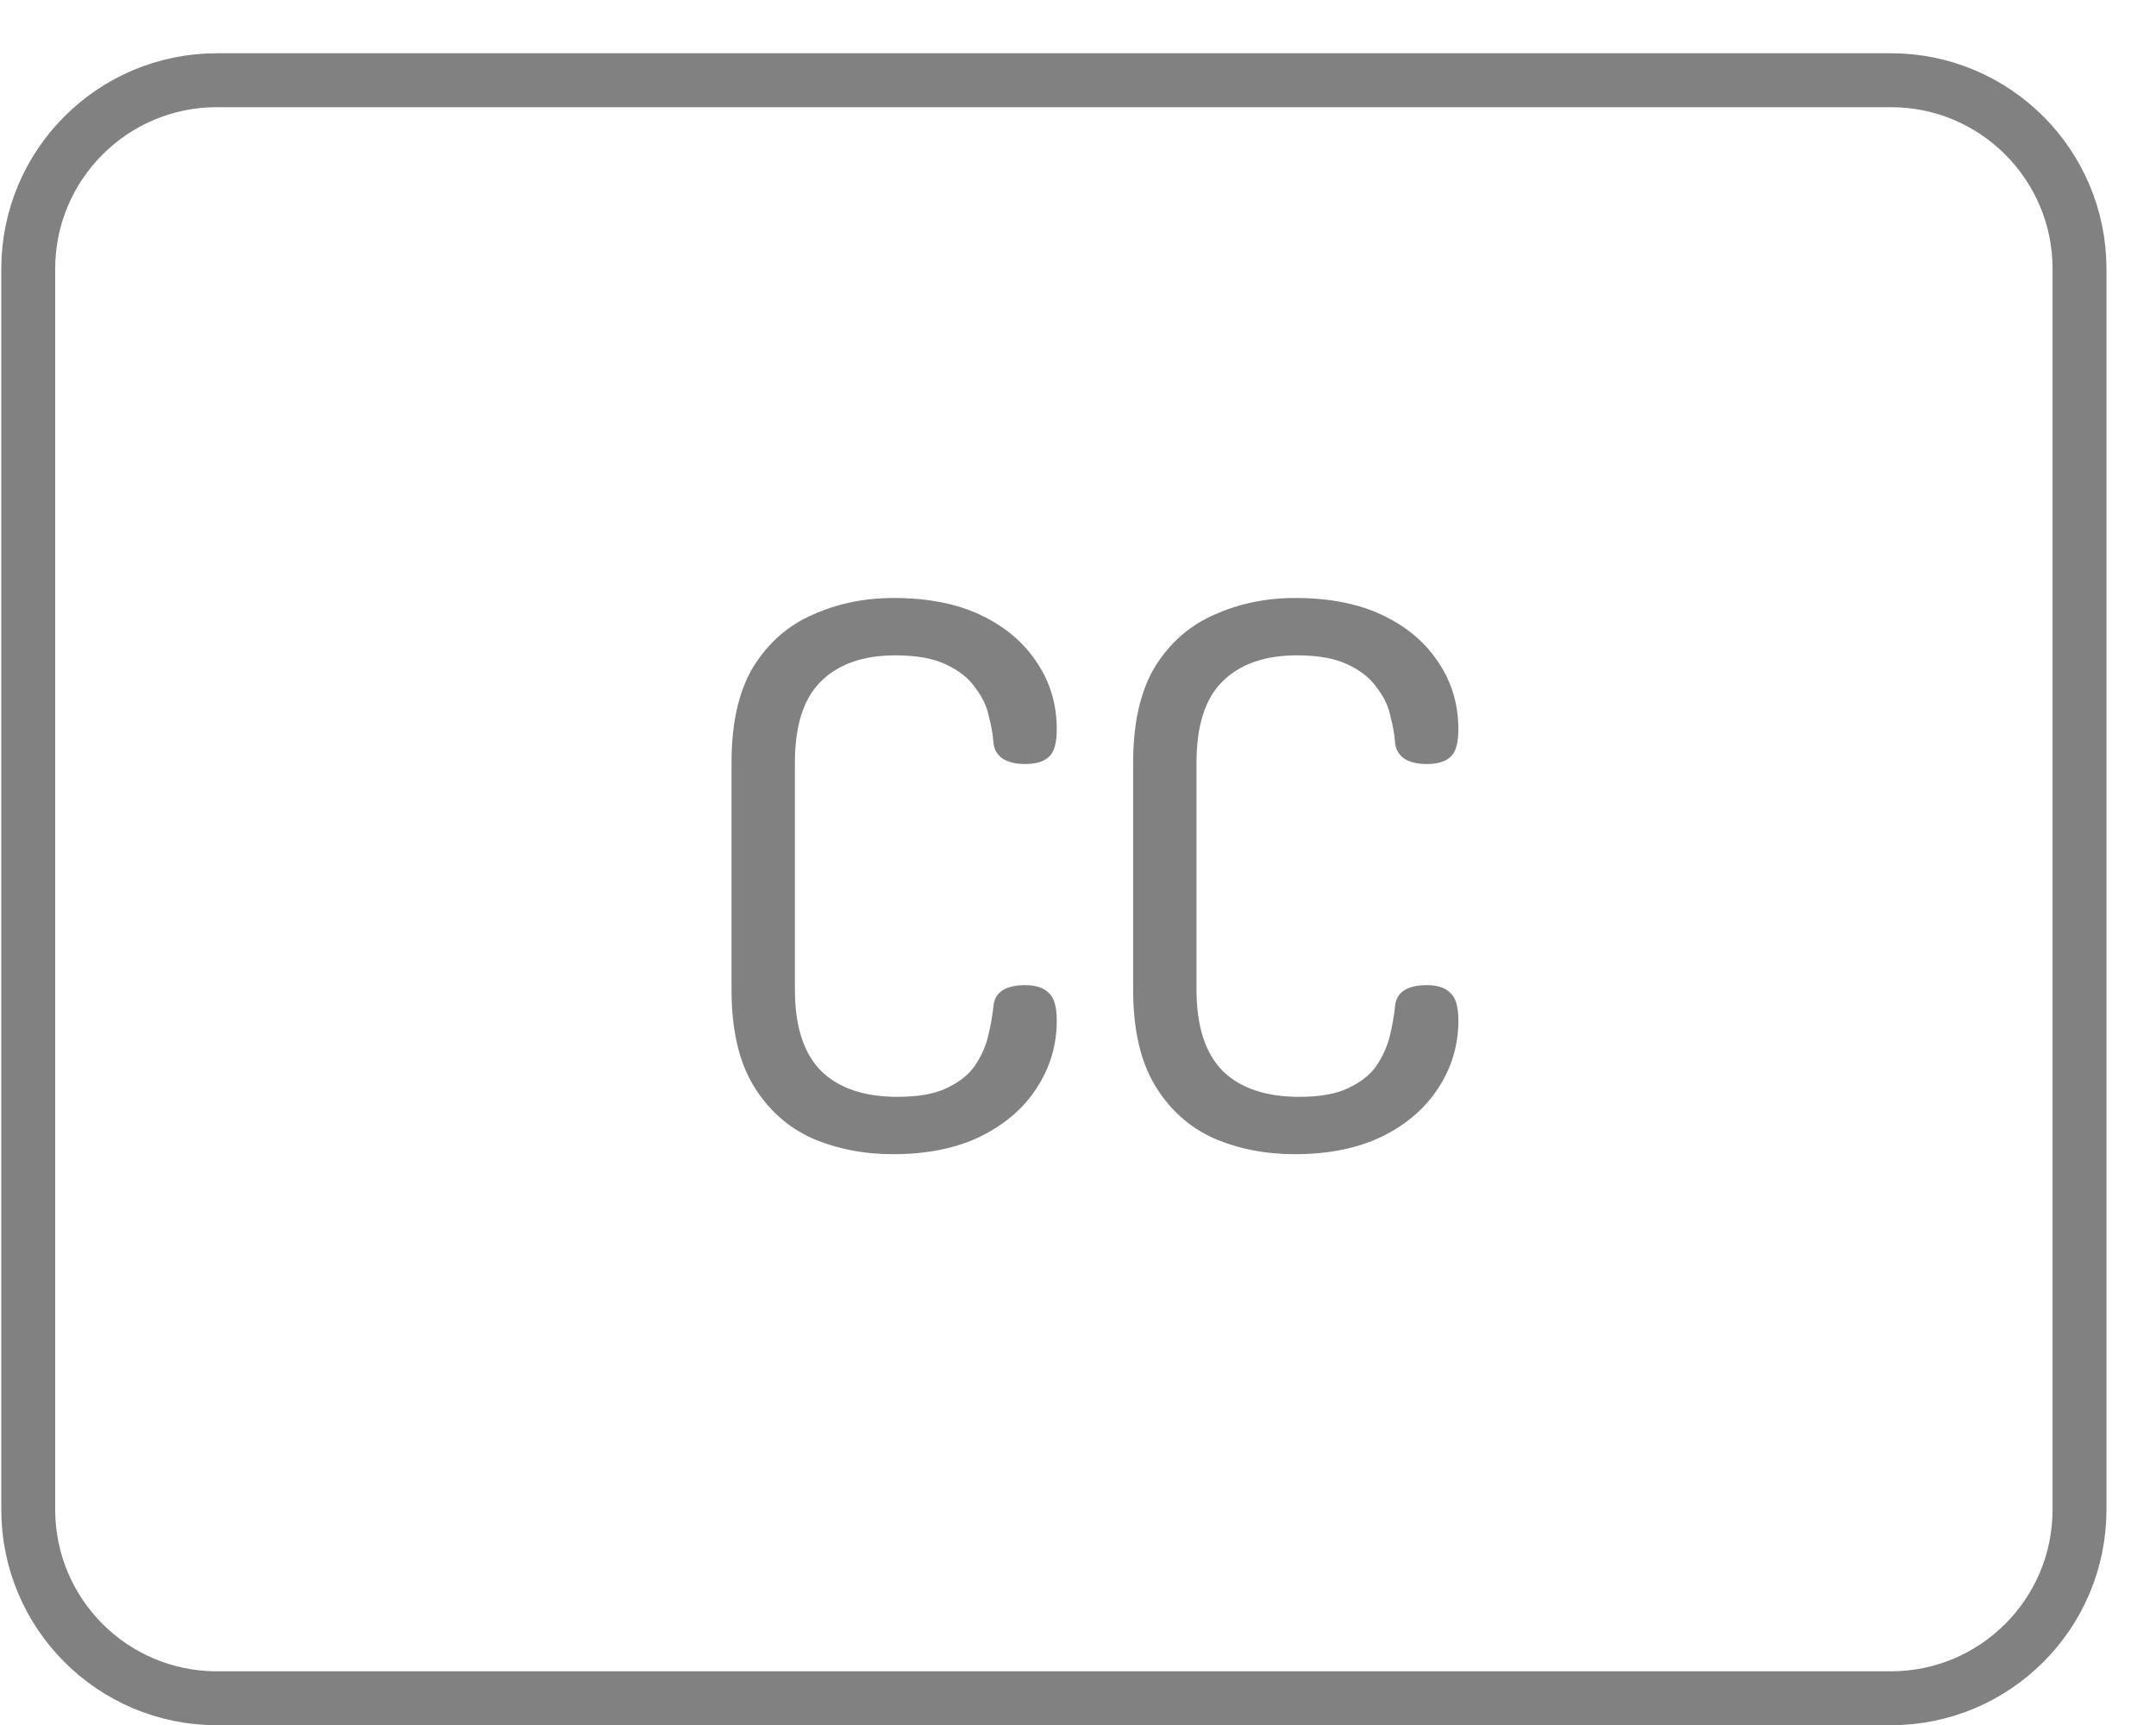 <svg width="40" height="32" viewBox="0 0 40 32" fill="none" xmlns="http://www.w3.org/2000/svg">
<path d="M0.524 4.988C0.524 3.055 2.091 1.488 4.024 1.488H35.081C37.014 1.488 38.581 3.055 38.581 4.988V28.004C38.581 29.937 37.014 31.504 35.081 31.504H4.024C2.091 31.504 0.524 29.937 0.524 28.004V4.988Z" stroke="#818181"/>
<path d="M16.568 21.411C16.027 21.411 15.527 21.313 15.07 21.117C14.613 20.911 14.249 20.585 13.978 20.137C13.707 19.689 13.572 19.096 13.572 18.359V14.145C13.572 13.407 13.707 12.815 13.978 12.367C14.258 11.919 14.627 11.597 15.084 11.401C15.541 11.195 16.041 11.093 16.582 11.093C17.217 11.093 17.758 11.2 18.206 11.415C18.654 11.629 18.999 11.923 19.242 12.297C19.485 12.661 19.606 13.071 19.606 13.529C19.606 13.79 19.555 13.963 19.452 14.047C19.359 14.131 19.214 14.173 19.018 14.173C18.831 14.173 18.687 14.135 18.584 14.061C18.491 13.986 18.439 13.888 18.43 13.767C18.421 13.627 18.393 13.468 18.346 13.291C18.309 13.104 18.225 12.927 18.094 12.759C17.973 12.581 17.791 12.437 17.548 12.325C17.315 12.213 17.002 12.157 16.61 12.157C16.013 12.157 15.551 12.32 15.224 12.647C14.907 12.964 14.748 13.463 14.748 14.145V18.359C14.748 19.04 14.911 19.544 15.238 19.871C15.565 20.188 16.036 20.347 16.652 20.347C17.044 20.347 17.352 20.291 17.576 20.179C17.809 20.067 17.982 19.927 18.094 19.759C18.206 19.591 18.285 19.413 18.332 19.227C18.379 19.031 18.411 18.849 18.43 18.681C18.439 18.541 18.495 18.438 18.598 18.373C18.701 18.307 18.841 18.275 19.018 18.275C19.214 18.275 19.359 18.321 19.452 18.415C19.555 18.499 19.606 18.671 19.606 18.933C19.606 19.39 19.48 19.81 19.228 20.193C18.985 20.566 18.635 20.865 18.178 21.089C17.73 21.303 17.193 21.411 16.568 21.411ZM24.019 21.411C23.478 21.411 22.979 21.313 22.521 21.117C22.064 20.911 21.7 20.585 21.429 20.137C21.159 19.689 21.023 19.096 21.023 18.359V14.145C21.023 13.407 21.159 12.815 21.429 12.367C21.709 11.919 22.078 11.597 22.535 11.401C22.992 11.195 23.492 11.093 24.033 11.093C24.668 11.093 25.209 11.2 25.657 11.415C26.105 11.629 26.451 11.923 26.693 12.297C26.936 12.661 27.057 13.071 27.057 13.529C27.057 13.79 27.006 13.963 26.903 14.047C26.81 14.131 26.665 14.173 26.469 14.173C26.282 14.173 26.138 14.135 26.035 14.061C25.942 13.986 25.89 13.888 25.881 13.767C25.872 13.627 25.844 13.468 25.797 13.291C25.76 13.104 25.676 12.927 25.545 12.759C25.424 12.581 25.242 12.437 24.999 12.325C24.766 12.213 24.453 12.157 24.061 12.157C23.464 12.157 23.002 12.32 22.675 12.647C22.358 12.964 22.199 13.463 22.199 14.145V18.359C22.199 19.04 22.363 19.544 22.689 19.871C23.016 20.188 23.487 20.347 24.103 20.347C24.495 20.347 24.803 20.291 25.027 20.179C25.261 20.067 25.433 19.927 25.545 19.759C25.657 19.591 25.736 19.413 25.783 19.227C25.83 19.031 25.863 18.849 25.881 18.681C25.89 18.541 25.947 18.438 26.049 18.373C26.152 18.307 26.292 18.275 26.469 18.275C26.665 18.275 26.81 18.321 26.903 18.415C27.006 18.499 27.057 18.671 27.057 18.933C27.057 19.39 26.931 19.81 26.679 20.193C26.436 20.566 26.087 20.865 25.629 21.089C25.181 21.303 24.645 21.411 24.019 21.411Z" fill="#818181"/>
</svg>
